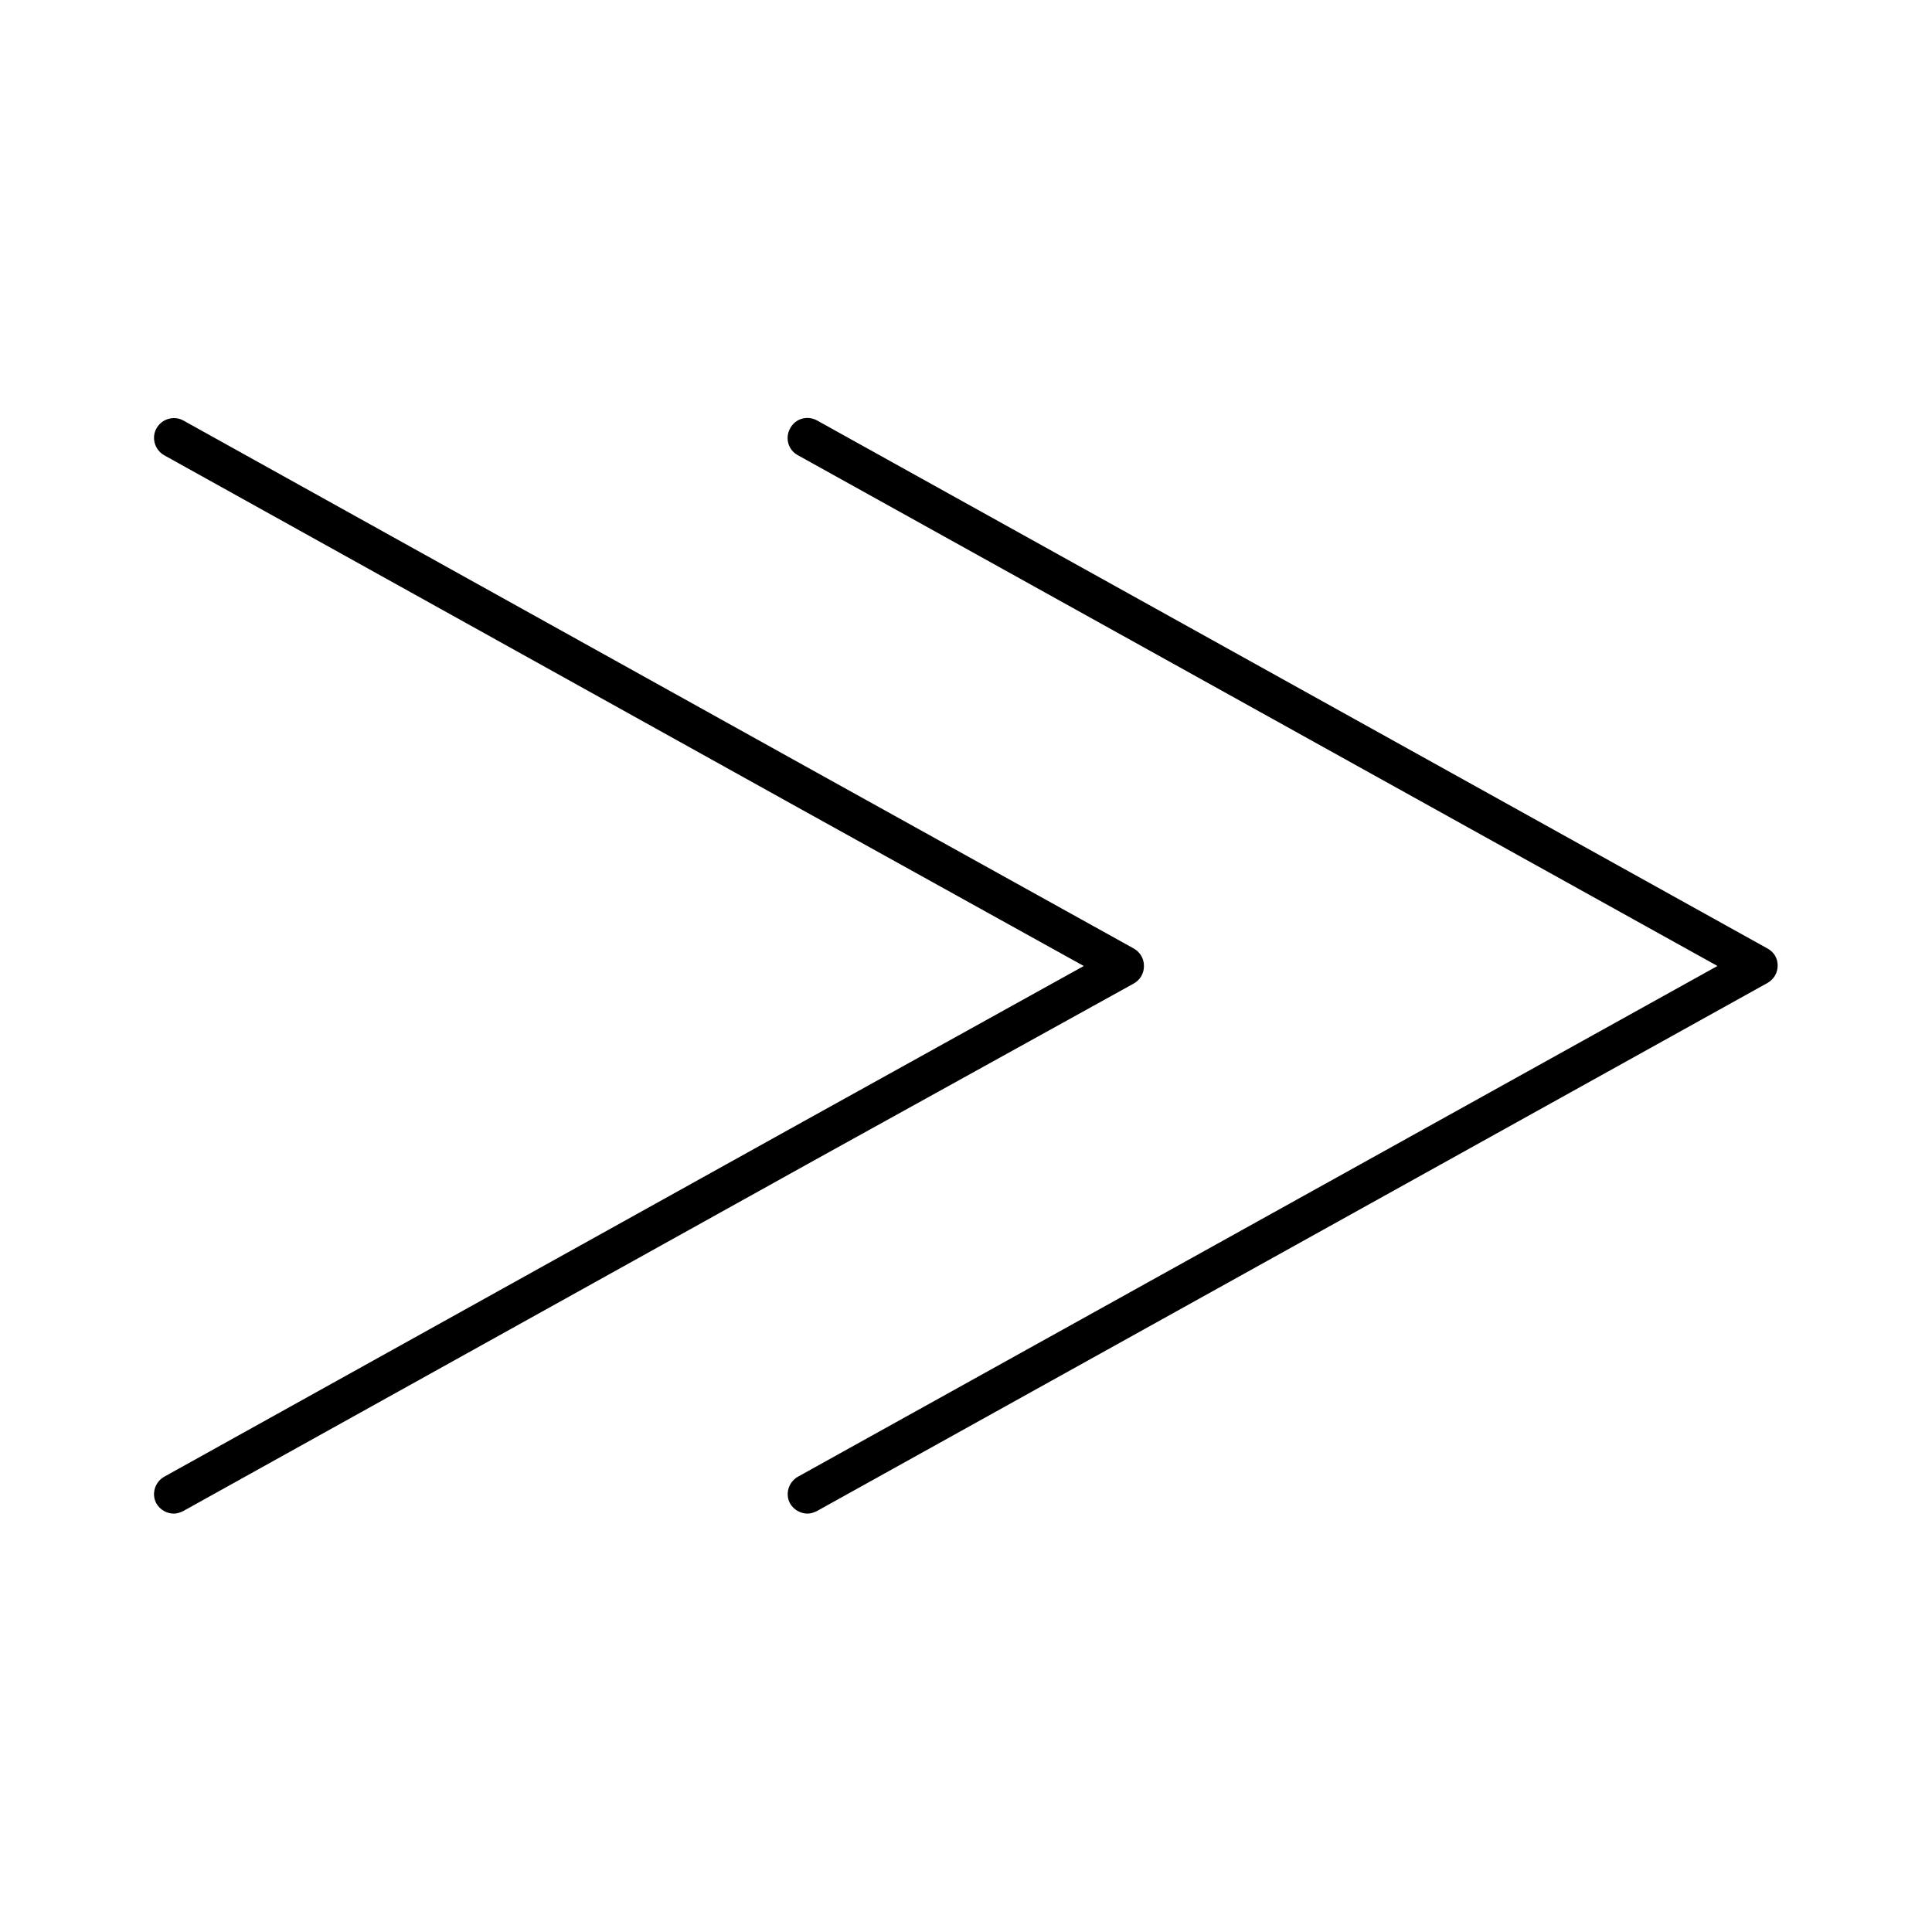 <?xml version="1.0" encoding="UTF-8"?>
<!-- Uploaded to: SVG Repo, www.svgrepo.com, Generator: SVG Repo Mixer Tools -->
<svg fill="#000000" width="800px" height="800px" version="1.1" viewBox="144 144 512 512" xmlns="http://www.w3.org/2000/svg">
 <g>
  <path d="m444.5 404.62c1.68-0.98 2.66-2.66 2.66-4.617 0-1.961-0.98-3.637-2.66-4.617l-83.969-46.602-167.94-93.344c-2.516-1.402-5.734-0.426-7.133 2.094-1.402 2.519-0.422 5.738 2.098 7.137l167.94 93.344 75.711 41.984-75.711 41.984-167.94 93.344c-2.519 1.398-3.5 4.617-2.098 7.137 0.98 1.68 2.801 2.66 4.617 2.66 0.84 0 1.68-0.281 2.519-0.699l167.94-93.344z"/>
  <path d="m612.44 395.38-251.91-139.95c-2.519-1.398-5.738-0.559-7.137 2.098-1.398 2.519-0.559 5.738 2.098 7.137l243.65 135.33-243.65 135.33c-2.519 1.398-3.5 4.617-2.098 7.137 0.98 1.68 2.801 2.66 4.617 2.66 0.84 0 1.68-0.281 2.519-0.699l251.91-139.95c1.68-0.98 2.66-2.66 2.66-4.617-0.004-1.965-0.984-3.504-2.664-4.484z"/>
 </g>
</svg>
